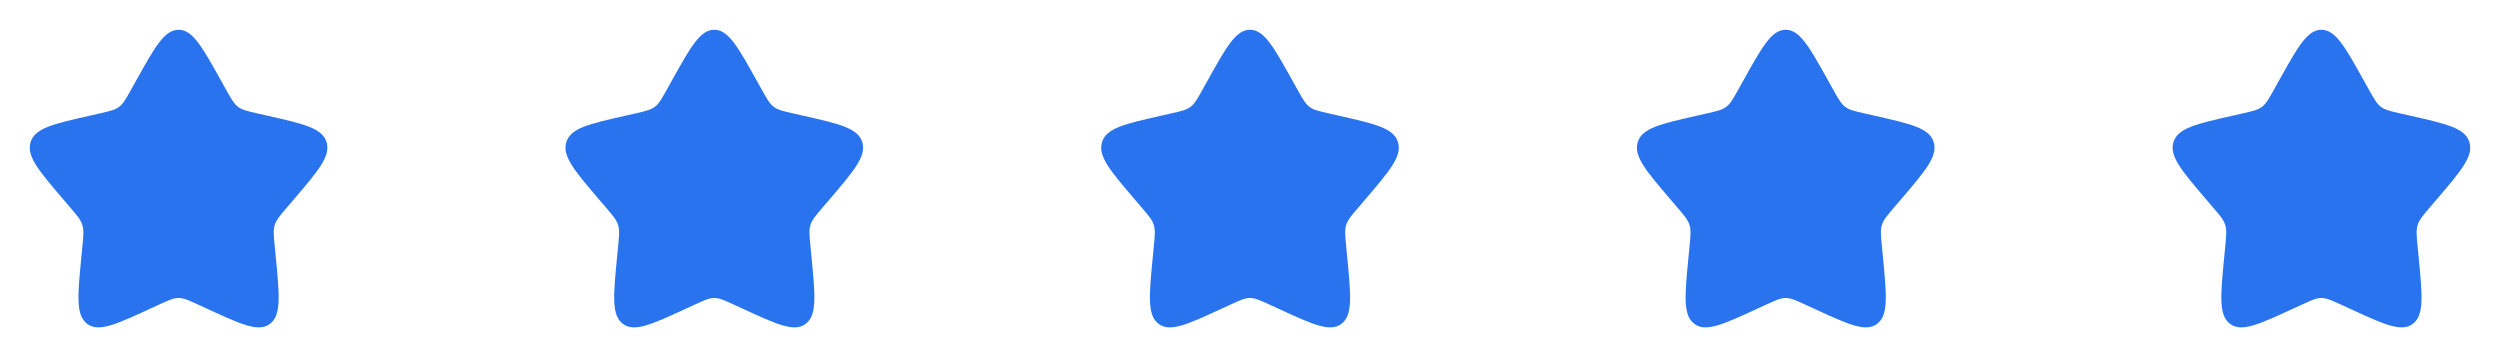 <svg width="168" height="24" viewBox="0 0 168 24" fill="none" xmlns="http://www.w3.org/2000/svg">
<path d="M9.153 5.408C10.42 3.136 11.053 2 12 2C12.947 2 13.58 3.136 14.847 5.408L15.175 5.996C15.535 6.642 15.715 6.965 15.995 7.178C16.275 7.391 16.625 7.47 17.325 7.628L17.961 7.772C20.421 8.329 21.65 8.607 21.943 9.548C22.235 10.488 21.397 11.469 19.72 13.43L19.286 13.937C18.81 14.494 18.571 14.773 18.464 15.117C18.357 15.462 18.393 15.834 18.465 16.577L18.531 17.254C18.784 19.871 18.911 21.179 18.145 21.76C17.379 22.341 16.227 21.811 13.925 20.751L13.328 20.477C12.674 20.175 12.347 20.025 12 20.025C11.653 20.025 11.326 20.175 10.672 20.477L10.076 20.751C7.773 21.811 6.621 22.341 5.856 21.761C5.089 21.179 5.216 19.871 5.469 17.254L5.535 16.578C5.607 15.834 5.643 15.462 5.535 15.118C5.429 14.773 5.19 14.494 4.714 13.938L4.28 13.43C2.603 11.47 1.765 10.489 2.057 9.548C2.349 8.607 3.58 8.328 6.04 7.772L6.676 7.628C7.375 7.47 7.724 7.391 8.005 7.178C8.286 6.965 8.465 6.642 8.825 5.996L9.153 5.408Z" fill="#2974EE"/>
<path d="M45.153 5.408C46.42 3.136 47.053 2 48 2C48.947 2 49.58 3.136 50.847 5.408L51.175 5.996C51.535 6.642 51.715 6.965 51.995 7.178C52.275 7.391 52.625 7.47 53.325 7.628L53.961 7.772C56.421 8.329 57.65 8.607 57.943 9.548C58.235 10.488 57.397 11.469 55.72 13.43L55.286 13.937C54.81 14.494 54.571 14.773 54.464 15.117C54.357 15.462 54.393 15.834 54.465 16.577L54.531 17.254C54.784 19.871 54.911 21.179 54.145 21.76C53.379 22.341 52.227 21.811 49.925 20.751L49.328 20.477C48.674 20.175 48.347 20.025 48 20.025C47.653 20.025 47.326 20.175 46.672 20.477L46.076 20.751C43.773 21.811 42.621 22.341 41.856 21.761C41.089 21.179 41.216 19.871 41.469 17.254L41.535 16.578C41.607 15.834 41.643 15.462 41.535 15.118C41.429 14.773 41.19 14.494 40.714 13.938L40.28 13.43C38.603 11.47 37.765 10.489 38.057 9.548C38.349 8.607 39.58 8.328 42.04 7.772L42.676 7.628C43.375 7.47 43.724 7.391 44.005 7.178C44.286 6.965 44.465 6.642 44.825 5.996L45.153 5.408Z" fill="#2974EE"/>
<path d="M81.153 5.408C82.42 3.136 83.053 2 84 2C84.947 2 85.58 3.136 86.847 5.408L87.175 5.996C87.535 6.642 87.715 6.965 87.995 7.178C88.275 7.391 88.625 7.47 89.325 7.628L89.961 7.772C92.421 8.329 93.65 8.607 93.943 9.548C94.235 10.488 93.397 11.469 91.72 13.43L91.286 13.937C90.81 14.494 90.571 14.773 90.464 15.117C90.357 15.462 90.393 15.834 90.465 16.577L90.531 17.254C90.784 19.871 90.911 21.179 90.145 21.76C89.379 22.341 88.227 21.811 85.925 20.751L85.328 20.477C84.674 20.175 84.347 20.025 84 20.025C83.653 20.025 83.326 20.175 82.672 20.477L82.076 20.751C79.773 21.811 78.621 22.341 77.856 21.761C77.089 21.179 77.216 19.871 77.469 17.254L77.535 16.578C77.607 15.834 77.643 15.462 77.535 15.118C77.429 14.773 77.19 14.494 76.714 13.938L76.28 13.43C74.603 11.47 73.765 10.489 74.057 9.548C74.349 8.607 75.58 8.328 78.04 7.772L78.676 7.628C79.375 7.47 79.724 7.391 80.005 7.178C80.286 6.965 80.465 6.642 80.825 5.996L81.153 5.408Z" fill="#2974EE"/>
<path d="M117.153 5.408C118.42 3.136 119.053 2 120 2C120.947 2 121.58 3.136 122.847 5.408L123.175 5.996C123.535 6.642 123.715 6.965 123.995 7.178C124.275 7.391 124.625 7.47 125.325 7.628L125.961 7.772C128.421 8.329 129.65 8.607 129.943 9.548C130.235 10.488 129.397 11.469 127.72 13.43L127.286 13.937C126.81 14.494 126.571 14.773 126.464 15.117C126.357 15.462 126.393 15.834 126.465 16.577L126.531 17.254C126.784 19.871 126.911 21.179 126.145 21.76C125.379 22.341 124.227 21.811 121.925 20.751L121.328 20.477C120.674 20.175 120.347 20.025 120 20.025C119.653 20.025 119.326 20.175 118.672 20.477L118.076 20.751C115.773 21.811 114.621 22.341 113.856 21.761C113.089 21.179 113.216 19.871 113.469 17.254L113.535 16.578C113.607 15.834 113.643 15.462 113.535 15.118C113.429 14.773 113.19 14.494 112.714 13.938L112.28 13.43C110.603 11.47 109.765 10.489 110.057 9.548C110.349 8.607 111.58 8.328 114.04 7.772L114.676 7.628C115.375 7.47 115.724 7.391 116.005 7.178C116.286 6.965 116.465 6.642 116.825 5.996L117.153 5.408Z" fill="#2974EE"/>
<path d="M153.153 5.408C154.42 3.136 155.053 2 156 2C156.947 2 157.58 3.136 158.847 5.408L159.175 5.996C159.535 6.642 159.715 6.965 159.995 7.178C160.275 7.391 160.625 7.47 161.325 7.628L161.961 7.772C164.421 8.329 165.65 8.607 165.943 9.548C166.235 10.488 165.397 11.469 163.72 13.43L163.286 13.937C162.81 14.494 162.571 14.773 162.464 15.117C162.357 15.462 162.393 15.834 162.465 16.577L162.531 17.254C162.784 19.871 162.911 21.179 162.145 21.76C161.379 22.341 160.227 21.811 157.925 20.751L157.328 20.477C156.674 20.175 156.347 20.025 156 20.025C155.653 20.025 155.326 20.175 154.672 20.477L154.076 20.751C151.773 21.811 150.621 22.341 149.856 21.761C149.089 21.179 149.216 19.871 149.469 17.254L149.535 16.578C149.607 15.834 149.643 15.462 149.535 15.118C149.429 14.773 149.19 14.494 148.714 13.938L148.28 13.43C146.603 11.47 145.765 10.489 146.057 9.548C146.349 8.607 147.58 8.328 150.04 7.772L150.676 7.628C151.375 7.47 151.724 7.391 152.005 7.178C152.286 6.965 152.465 6.642 152.825 5.996L153.153 5.408Z" fill="#2974EE"/>
</svg>
